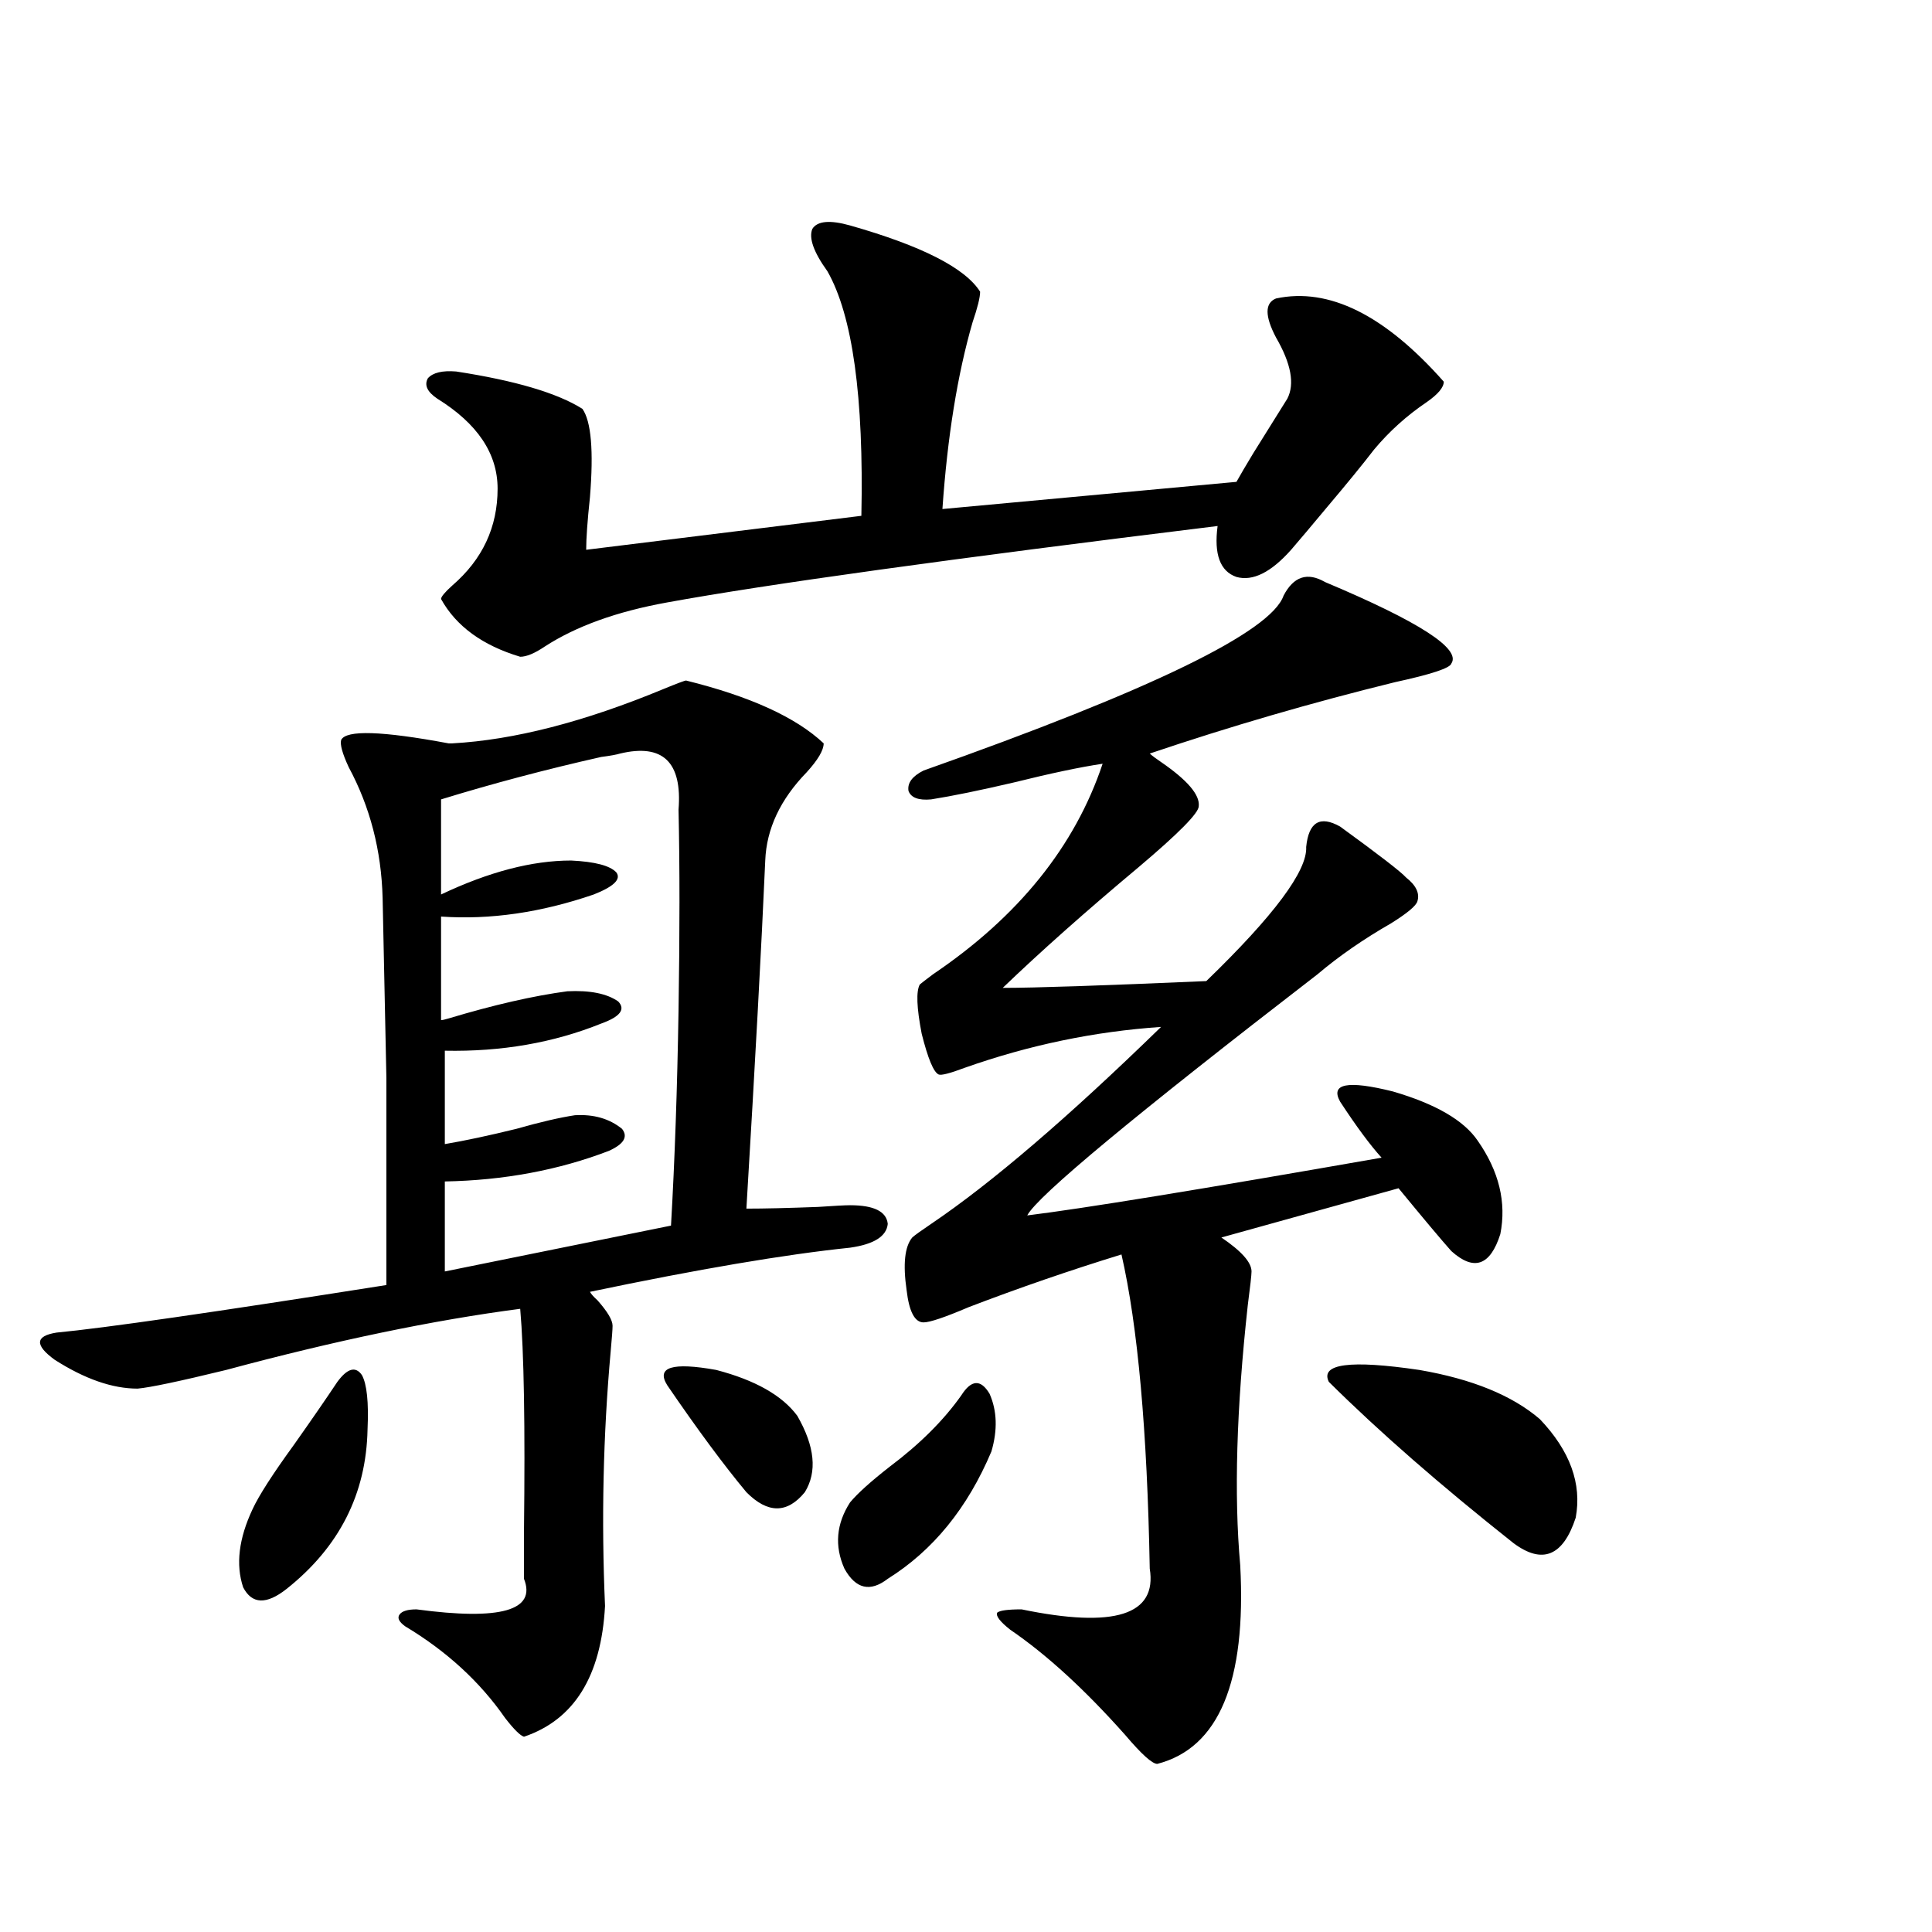 <?xml version="1.0" encoding="utf-8"?>
<!-- Generator: Adobe Illustrator 16.0.0, SVG Export Plug-In . SVG Version: 6.00 Build 0)  -->
<!DOCTYPE svg PUBLIC "-//W3C//DTD SVG 1.1//EN" "http://www.w3.org/Graphics/SVG/1.1/DTD/svg11.dtd">
<svg version="1.1" id="图层_1" xmlns="http://www.w3.org/2000/svg" xmlns:xlink="http://www.w3.org/1999/xlink" x="0px" y="0px"
	 width="1000px" height="1000px" viewBox="0 0 1000 1000" enable-background="new 0 0 1000 1000" xml:space="preserve">
<path d="M355.114,352.242c33.17,8.212,56.904,19.048,71.218,32.52c0,3.516-2.927,8.501-8.78,14.941
	c-13.658,14.063-20.823,29.306-21.463,45.703c-1.951,44.536-5.213,104.59-9.756,180.176c9.1,0,21.463-0.288,37.072-0.879
	c8.445-0.577,13.978-0.879,16.585-0.879c12.347,0,18.856,3.227,19.512,9.668c-0.656,6.455-7.165,10.547-19.512,12.305
	c-33.825,3.516-78.702,11.137-134.631,22.852c0.64,1.181,1.951,2.637,3.902,4.395c5.198,5.864,7.805,10.259,7.805,13.184
	c0,1.758-0.335,6.152-0.976,13.184c-3.902,43.369-4.878,87.314-2.927,131.836c-1.951,36.323-15.945,58.887-41.95,67.676
	c-1.951-0.591-5.213-3.818-9.756-9.668c-13.018-18.759-30.243-34.58-51.706-47.461c-3.262-2.348-4.238-4.395-2.927-6.152
	c1.296-1.758,4.222-2.637,8.78-2.637c43.566,5.85,62.102,0.577,55.608-15.82c0-4.683,0-12.881,0-24.609
	c0.64-54.492,0-92.862-1.951-115.137c-44.877,5.864-95.607,16.411-152.191,31.641c-24.07,5.864-39.359,9.091-45.853,9.668
	c-13.018,0-27.316-4.971-42.926-14.941c-10.411-7.608-10.091-12.305,0.976-14.063c24.71-2.334,81.614-10.547,170.728-24.609
	c0-43.945,0-79.678,0-107.227c-0.656-31.05-1.311-62.1-1.951-93.164c-0.656-24.609-6.509-47.159-17.561-67.676
	c-3.262-7.031-4.558-11.714-3.902-14.063c2.591-5.273,21.127-4.683,55.608,1.758c0.64,0,1.296,0,1.951,0
	c31.859-1.758,68.291-11.124,109.266-28.125C350.556,353.712,354.458,352.242,355.114,352.242z M174.63,715.231
	c5.198-7.031,9.42-8.198,12.683-3.516c2.591,4.697,3.567,14.063,2.927,28.125c-0.656,33.398-14.634,60.947-41.95,82.617
	c-10.411,8.212-17.896,7.91-22.438-0.879c-3.902-11.714-2.287-25.186,4.878-40.43c3.247-7.031,10.396-18.155,21.463-33.398
	C161.292,734.869,168.777,724.02,174.63,715.231z M439.99,116.696c37.072,10.547,59.511,21.973,67.315,34.277
	c0,2.939-1.311,8.212-3.902,15.82c-7.805,26.958-13.018,59.189-15.609,96.68l152.191-14.063c1.951-3.516,4.878-8.487,8.78-14.941
	c5.854-9.366,11.707-18.745,17.561-28.125c3.902-7.608,1.951-18.155-5.854-31.641c-5.854-11.124-5.854-17.866,0-20.215
	c27.316-5.85,56.249,8.501,86.827,43.066c0,2.939-2.927,6.455-8.78,10.547c-10.411,7.031-19.512,15.244-27.316,24.609
	c-5.854,7.622-13.993,17.578-24.39,29.883c-7.805,9.38-13.993,16.699-18.536,21.973c-10.411,11.728-19.847,16.411-28.292,14.063
	c-8.46-2.925-11.707-11.714-9.756-26.367c-138.533,17.001-233.5,30.185-284.871,39.551c-26.021,4.697-47.164,12.305-63.413,22.852
	c-5.213,3.516-9.436,5.273-12.683,5.273c-19.512-5.85-33.17-15.82-40.975-29.883c0-1.167,1.951-3.516,5.854-7.031
	c15.609-13.472,23.414-30.171,23.414-50.098c0-18.155-10.411-33.687-31.219-46.582c-5.213-3.516-6.829-7.031-4.878-10.547
	c2.591-2.925,7.469-4.092,14.634-3.516c30.563,4.697,52.346,11.137,65.364,19.336c4.542,6.455,5.854,21.684,3.902,45.703
	c-1.311,12.305-1.951,21.396-1.951,27.246l142.436-17.578c1.296-61.523-4.558-103.711-17.561-126.563
	c-7.165-9.956-9.756-17.276-7.805-21.973C423.069,114.361,429.578,113.771,439.99,116.696z M320.968,390.035
	c-1.951,0.591-5.213,1.181-9.756,1.758c-28.627,6.455-56.264,13.774-82.925,21.973v49.219c24.71-11.714,47.148-17.578,67.315-17.578
	c12.347,0.591,20.152,2.637,23.414,6.152c2.591,3.516-1.311,7.333-11.707,11.426c-27.316,9.38-53.657,13.184-79.022,11.426v53.613
	c0.64,0,1.951-0.288,3.902-0.879c23.414-7.031,43.901-11.714,61.462-14.063c11.707-0.577,20.487,1.181,26.341,5.273
	c3.902,4.106,0.976,7.91-8.78,11.426c-24.725,9.97-51.706,14.653-80.974,14.063v48.34c10.396-1.758,22.759-4.395,37.072-7.91
	c12.347-3.516,22.438-5.85,30.243-7.031c9.756-0.577,17.881,1.758,24.39,7.031c3.247,4.106,0.976,7.91-6.829,11.426
	c-26.021,9.97-54.313,15.244-84.876,15.82v46.582l117.07-23.73c1.951-33.975,3.247-71.191,3.902-111.621
	c0.64-39.839,0.64-74.405,0-103.711C353.163,394.43,343.071,384.762,320.968,390.035z M345.358,716.989
	c-5.854-9.366,2.591-12.002,25.365-7.91c20.152,5.273,34.146,13.184,41.95,23.73c9.1,15.82,10.396,29.004,3.902,39.551
	c-9.116,11.137-19.192,11.137-30.243,0C374.625,758.297,360.967,739.84,345.358,716.989z M497.549,722.262
	c5.198-8.198,10.076-8.487,14.634-0.879c3.902,8.789,4.222,18.759,0.976,29.883c-12.363,29.306-30.243,51.279-53.657,65.918
	c-9.116,7.031-16.585,5.273-22.438-5.273c-5.213-11.714-4.238-23.14,2.927-34.277c3.902-4.683,10.731-10.835,20.487-18.457
	C476.086,747.462,488.434,735.157,497.549,722.262z M685.837,301.266c48.779,20.517,70.562,34.58,65.364,42.188
	c-0.656,2.348-10.411,5.576-29.268,9.668c-42.926,10.547-85.211,22.852-126.826,36.914c1.296,1.181,3.247,2.637,5.854,4.395
	c13.658,9.38,20.152,17.001,19.512,22.852c0,3.516-10.411,14.063-31.219,31.641c-27.316,22.852-50.73,43.657-70.242,62.402
	c16.25,0,51.371-1.167,105.363-3.516c35.121-33.975,52.346-57.129,51.706-69.434c1.296-12.881,7.149-16.397,17.561-10.547
	c20.152,14.653,31.539,23.442,34.146,26.367c5.198,4.106,7.149,8.212,5.854,12.305c-0.656,2.348-5.213,6.152-13.658,11.426
	c-14.314,8.212-26.996,17.001-38.048,26.367c-94.967,73.251-145.042,114.848-150.24,124.805
	c28.612-3.516,89.754-13.472,183.41-29.883c-5.854-6.441-13.018-16.109-21.463-29.004c-5.213-9.366,3.902-11.124,27.316-5.273
	c22.103,6.455,36.737,14.941,43.901,25.488c11.052,15.82,14.954,31.943,11.707,48.34c-5.213,16.411-13.658,19.336-25.365,8.789
	c-5.213-5.85-14.314-16.699-27.316-32.52l-91.705,25.488c10.396,7.031,15.609,12.895,15.609,17.578
	c0,1.758-0.656,7.622-1.951,17.578c-5.854,53.325-7.164,98.149-3.902,134.473c3.247,60.342-11.067,94.62-42.926,102.832
	c-2.607,0-8.14-4.985-16.585-14.941c-20.823-23.442-40.655-41.611-59.511-54.492c-5.213-4.106-7.485-7.031-6.829-8.789
	c1.296-1.181,5.518-1.758,12.683-1.758c48.124,9.956,70.242,2.925,66.34-21.094c-1.311-71.48-6.189-125.684-14.634-162.598
	c-26.676,8.212-53.017,17.29-79.022,27.246c-12.363,5.273-20.167,7.91-23.414,7.91c-4.558,0-7.485-5.562-8.78-16.699
	c-1.951-13.472-0.976-22.549,2.927-27.246c1.296-1.167,4.542-3.516,9.756-7.031c31.219-21.094,70.883-55.069,119.021-101.953
	c-34.481,2.348-68.291,9.38-101.461,21.094c-7.805,2.939-12.363,4.106-13.658,3.516c-2.607-1.167-5.533-8.198-8.78-21.094
	c-2.607-13.472-2.927-21.973-0.976-25.488c0.64-0.577,2.927-2.334,6.829-5.273c44.221-29.883,73.489-66.206,87.803-108.984
	c-11.707,1.758-26.996,4.985-45.853,9.668c-17.561,4.106-31.874,7.031-42.926,8.789c-6.509,0.591-10.411-0.879-11.707-4.395
	c-0.656-4.092,1.951-7.608,7.805-10.547c117.711-41.597,179.828-71.768,186.337-90.527
	C669.573,298.341,676.722,295.992,685.837,301.266z M797.054,734.567c15.609,16.411,21.783,33.398,18.536,50.977
	c-6.509,19.927-17.24,24.321-32.194,13.184c-37.728-29.883-69.602-57.706-95.607-83.496c-4.558-9.366,11.052-11.426,46.828-6.152
	C761.933,713.775,782.74,722.262,797.054,734.567z"/>
</svg>
